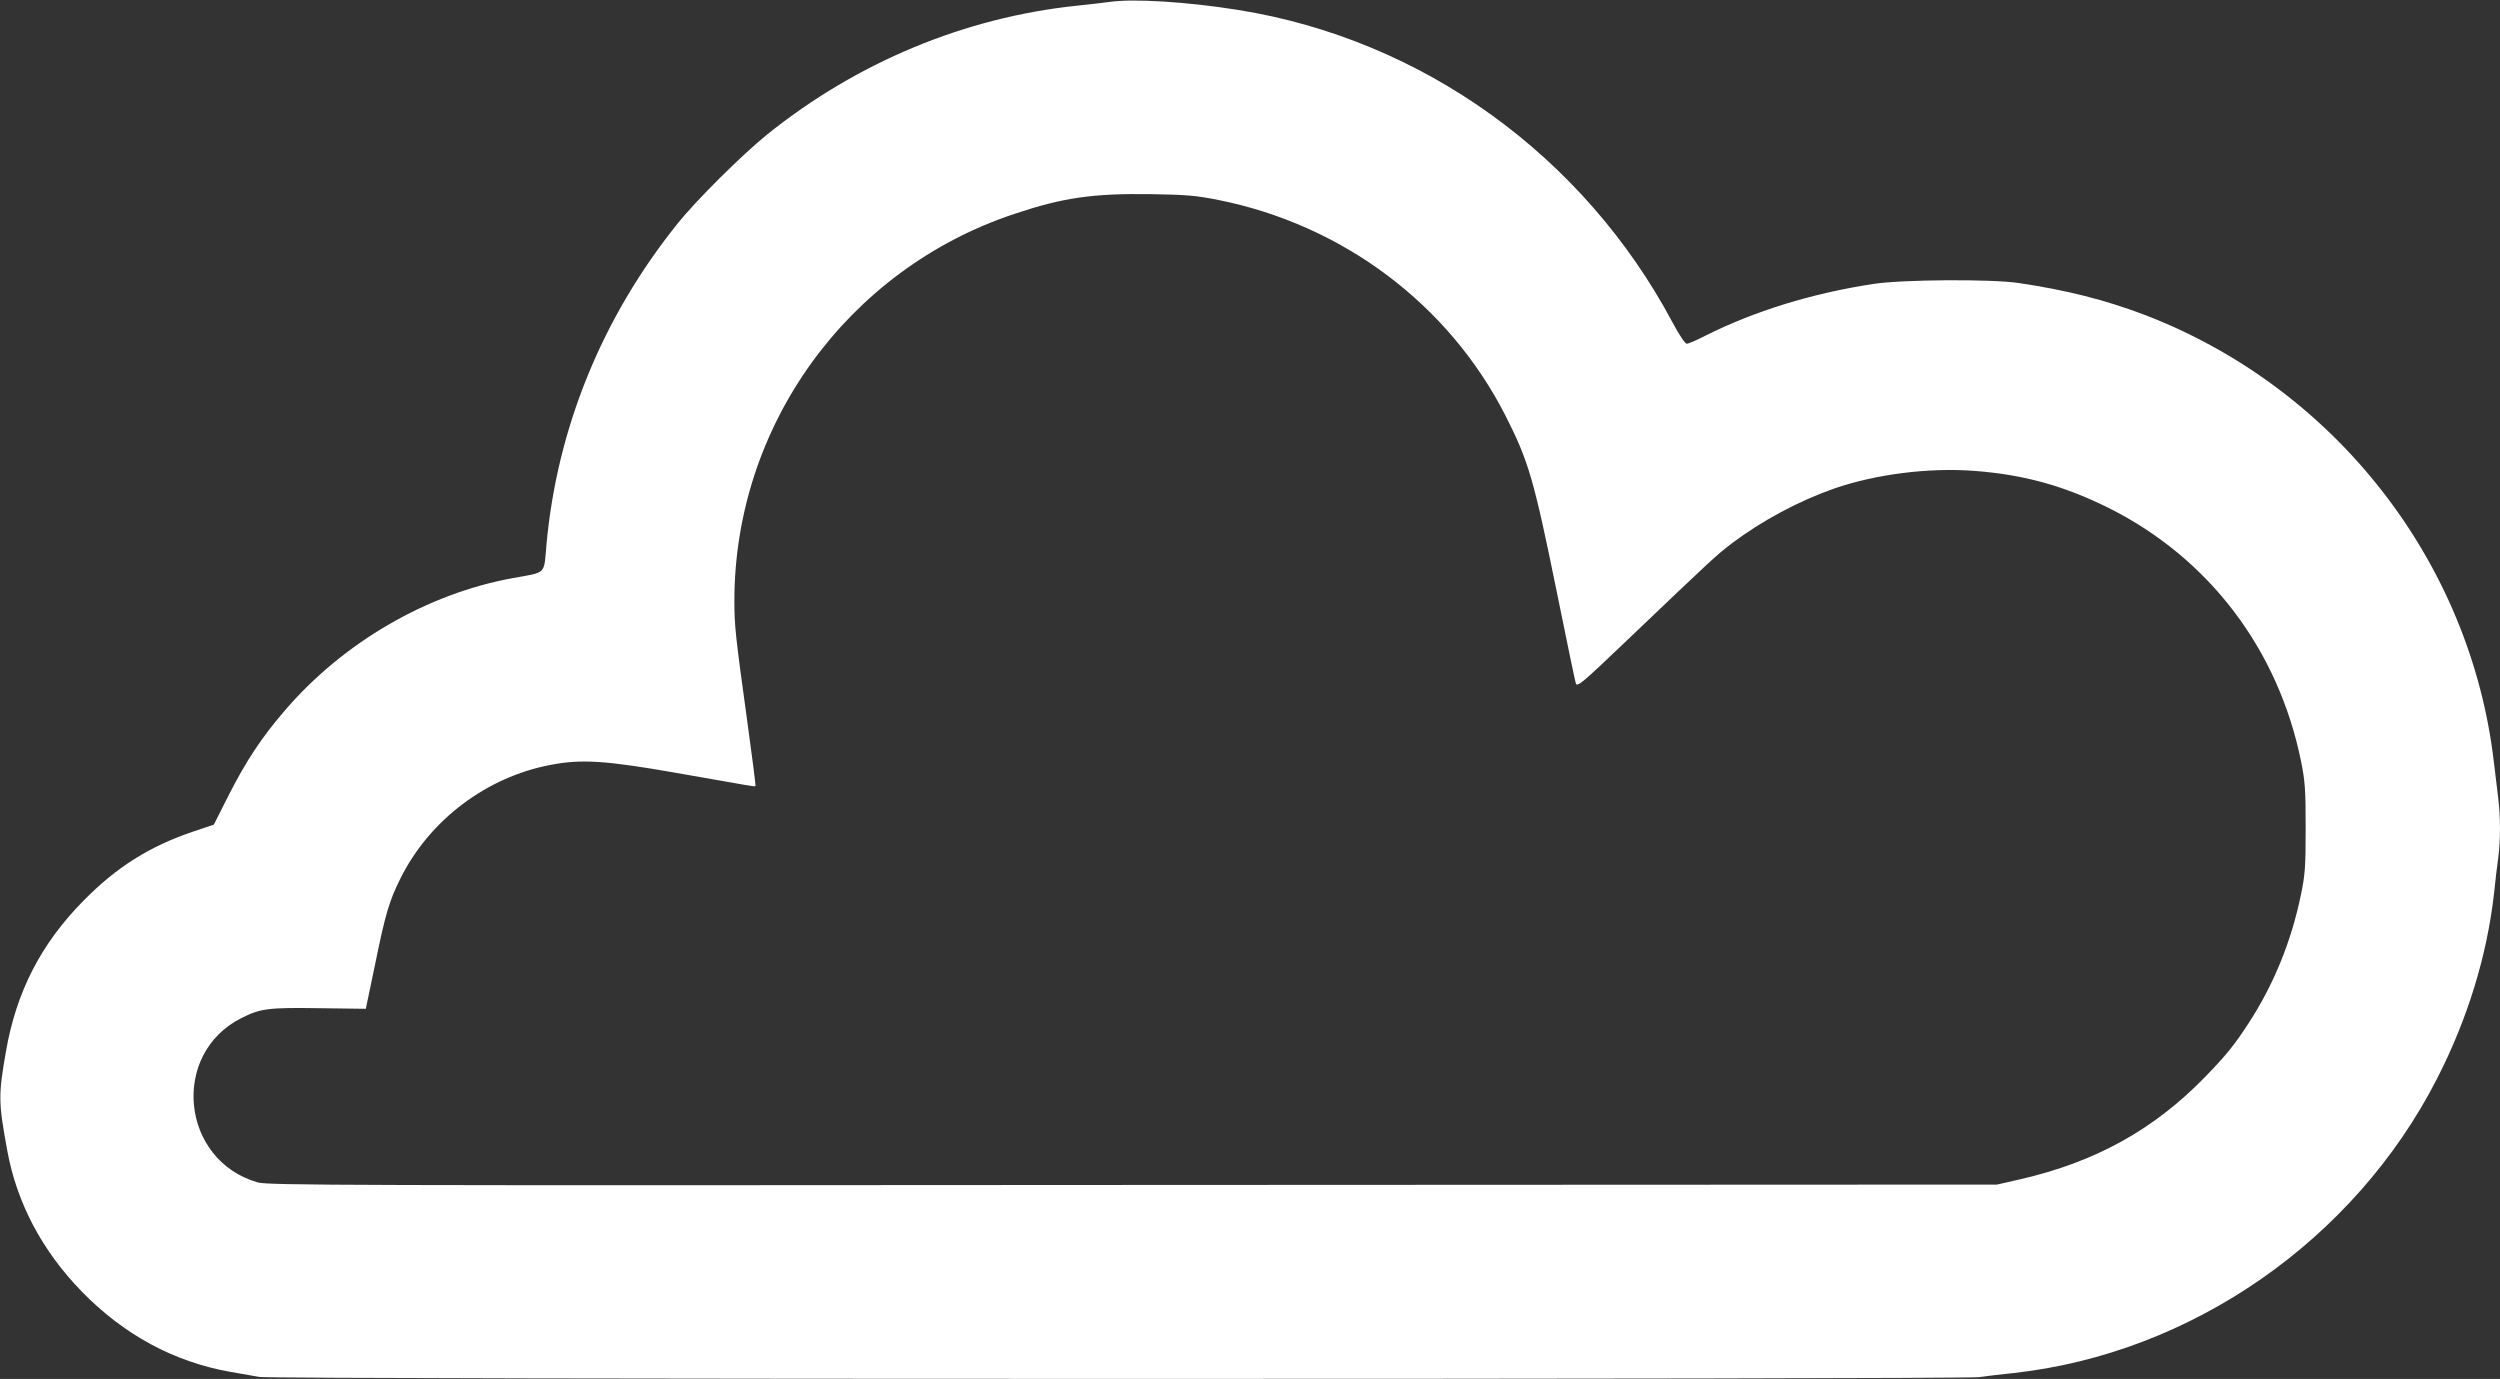 <?xml version="1.0" standalone="no"?>
<!DOCTYPE svg PUBLIC "-//W3C//DTD SVG 20010904//EN"
 "http://www.w3.org/TR/2001/REC-SVG-20010904/DTD/svg10.dtd">
<svg version="1.0" xmlns="http://www.w3.org/2000/svg"
 width="1280pt" height="706pt" viewBox="0 0 1280 706"
 preserveAspectRatio="xMidYMid meet">
<rect x="0" y="0" width="1280" height="706" fill="#333333" stroke="none"/>
<g transform="translate(0,706) scale(0.1,-0.1)"
fill="#ffffff" stroke="none">
<path d="M5680 7050 c-30 -4 -104 -13 -165 -19 -576 -60 -1128 -290 -1589
-661 -127 -103 -363 -337 -457 -455 -386 -480 -617 -1048 -671 -1643 -14 -157
3 -140 -173 -172 -439 -80 -867 -329 -1166 -677 -120 -139 -200 -261 -289
-436 l-75 -149 -110 -37 c-220 -75 -387 -180 -555 -350 -220 -222 -347 -469
-400 -777 -39 -224 -38 -257 7 -504 49 -269 178 -513 381 -722 216 -222 473
-361 762 -412 52 -9 119 -21 149 -26 73 -13 8704 -13 8803 -1 40 6 120 15 178
21 911 101 1744 680 2167 1506 157 306 257 632 293 954 6 58 15 138 21 178 12
94 12 208 -1 313 -6 46 -15 125 -21 174 -119 1031 -817 1923 -1794 2295 -196
74 -395 125 -640 161 -139 21 -598 18 -745 -5 -314 -48 -608 -139 -859 -265
-44 -23 -87 -41 -95 -41 -8 0 -40 47 -72 108 -456 856 -1281 1450 -2224 1601
-262 42 -540 59 -660 41z m559 -1014 c637 -128 1178 -534 1468 -1102 119 -234
146 -326 263 -901 50 -246 94 -459 98 -471 7 -22 29 -3 268 225 433 413 450
429 531 491 154 116 342 217 525 281 212 73 483 108 718 90 251 -19 457 -76
685 -189 515 -257 871 -726 987 -1301 20 -99 23 -144 23 -339 0 -198 -3 -239
-24 -340 -49 -239 -140 -462 -267 -657 -72 -111 -116 -166 -223 -276 -262
-270 -563 -437 -948 -525 l-118 -27 -4425 -2 c-4018 -3 -4429 -2 -4480 13
-395 113 -449 659 -83 842 97 49 139 54 399 50 l237 -3 48 230 c52 255 72 323
130 439 149 298 440 518 769 580 156 30 280 22 630 -39 173 -30 337 -59 365
-64 27 -5 51 -8 53 -6 2 2 -17 151 -42 332 -61 441 -66 491 -66 616 0 897 579
1698 1434 1982 248 83 400 105 696 101 185 -3 234 -7 349 -30z"/>
</g>
</svg>
